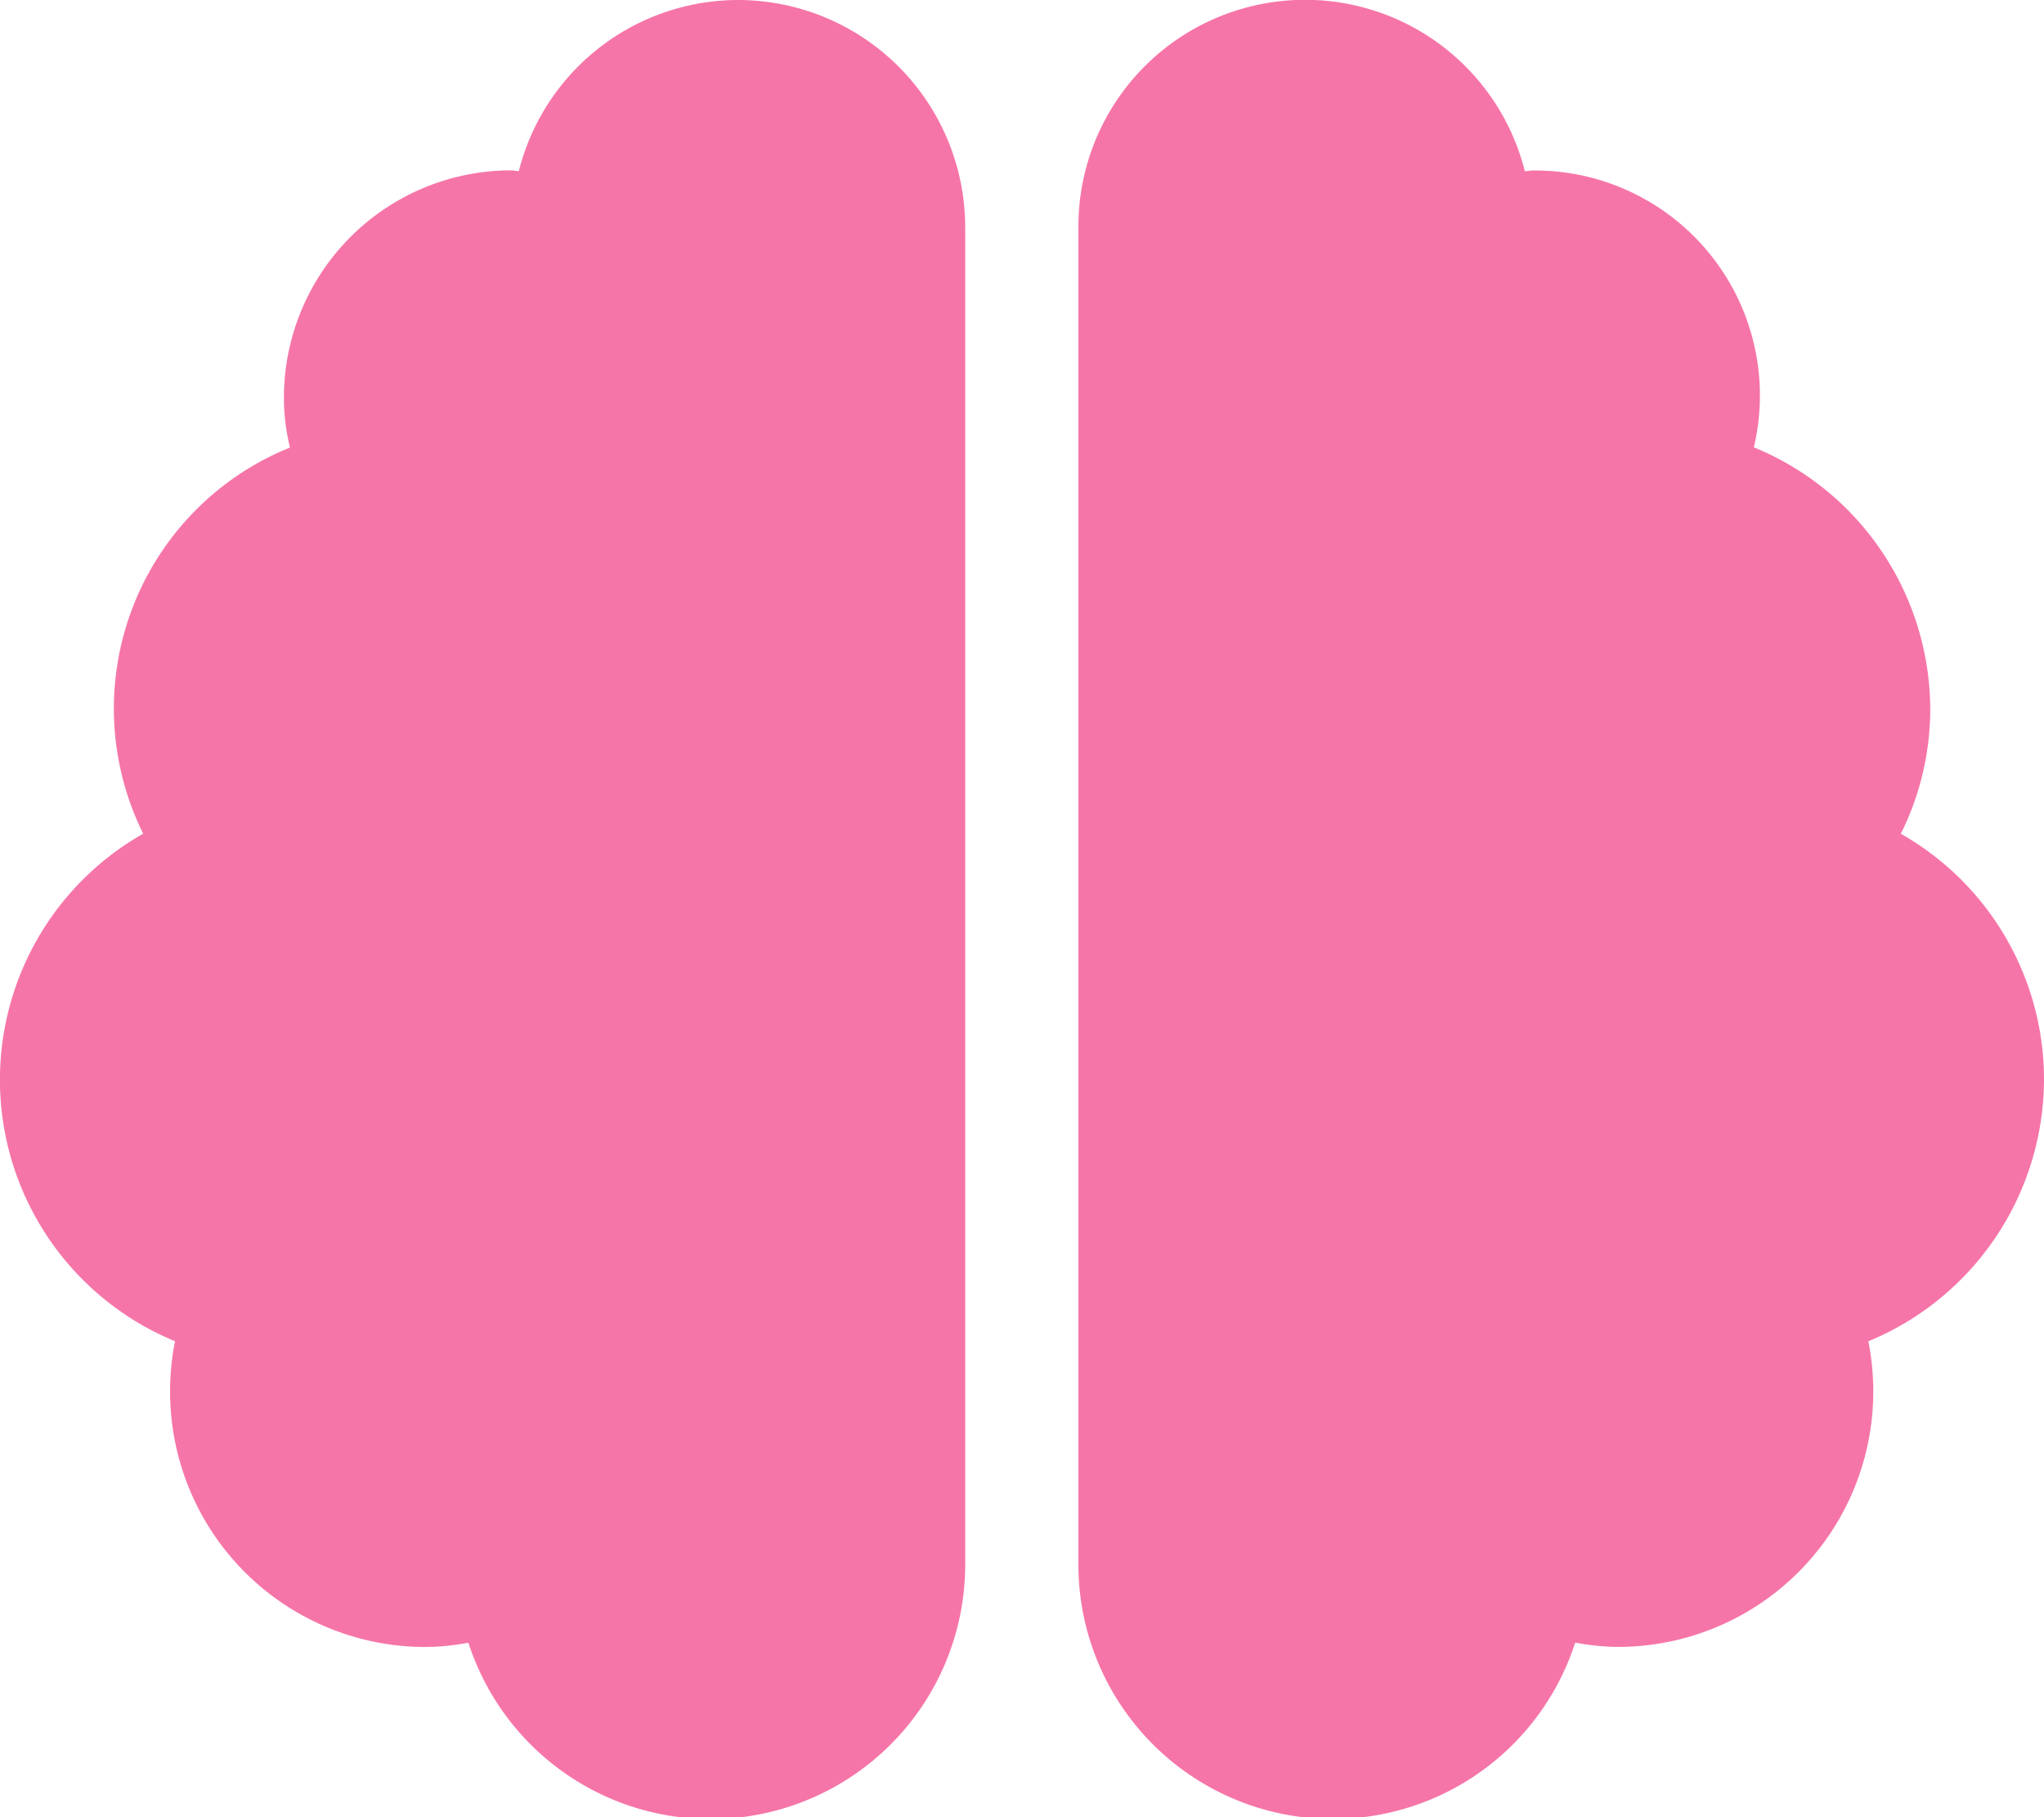 <svg xmlns="http://www.w3.org/2000/svg" width="25.694" height="22.839" viewBox="0 0 25.694 22.839"><path d="M9.279,0A2.846,2.846,0,0,0,6.522,2.15c-.036,0-.062-.009-.1-.009A2.858,2.858,0,0,0,3.569,5a2.631,2.631,0,0,0,.076.625A3.538,3.538,0,0,0,1.8,10.478,3.555,3.555,0,0,0,2.2,16.857a3.269,3.269,0,0,0-.062.629A3.21,3.21,0,0,0,5.353,20.7a3.024,3.024,0,0,0,.535-.054,3.2,3.2,0,0,0,6.245-1.017V2.855A2.858,2.858,0,0,0,9.279,0ZM25.694,13.561a3.55,3.55,0,0,0-1.8-3.082,3.511,3.511,0,0,0,.37-1.557,3.569,3.569,0,0,0-2.217-3.3,2.828,2.828,0,0,0-2.779-3.479c-.036,0-.067.009-.1.009a2.849,2.849,0,0,0-5.612.7V19.628a3.2,3.2,0,0,0,6.245,1.017,3.024,3.024,0,0,0,.535.054,3.21,3.21,0,0,0,3.212-3.212,3.269,3.269,0,0,0-.062-.629A3.569,3.569,0,0,0,25.694,13.561Z" fill="#f675a8"/></svg>